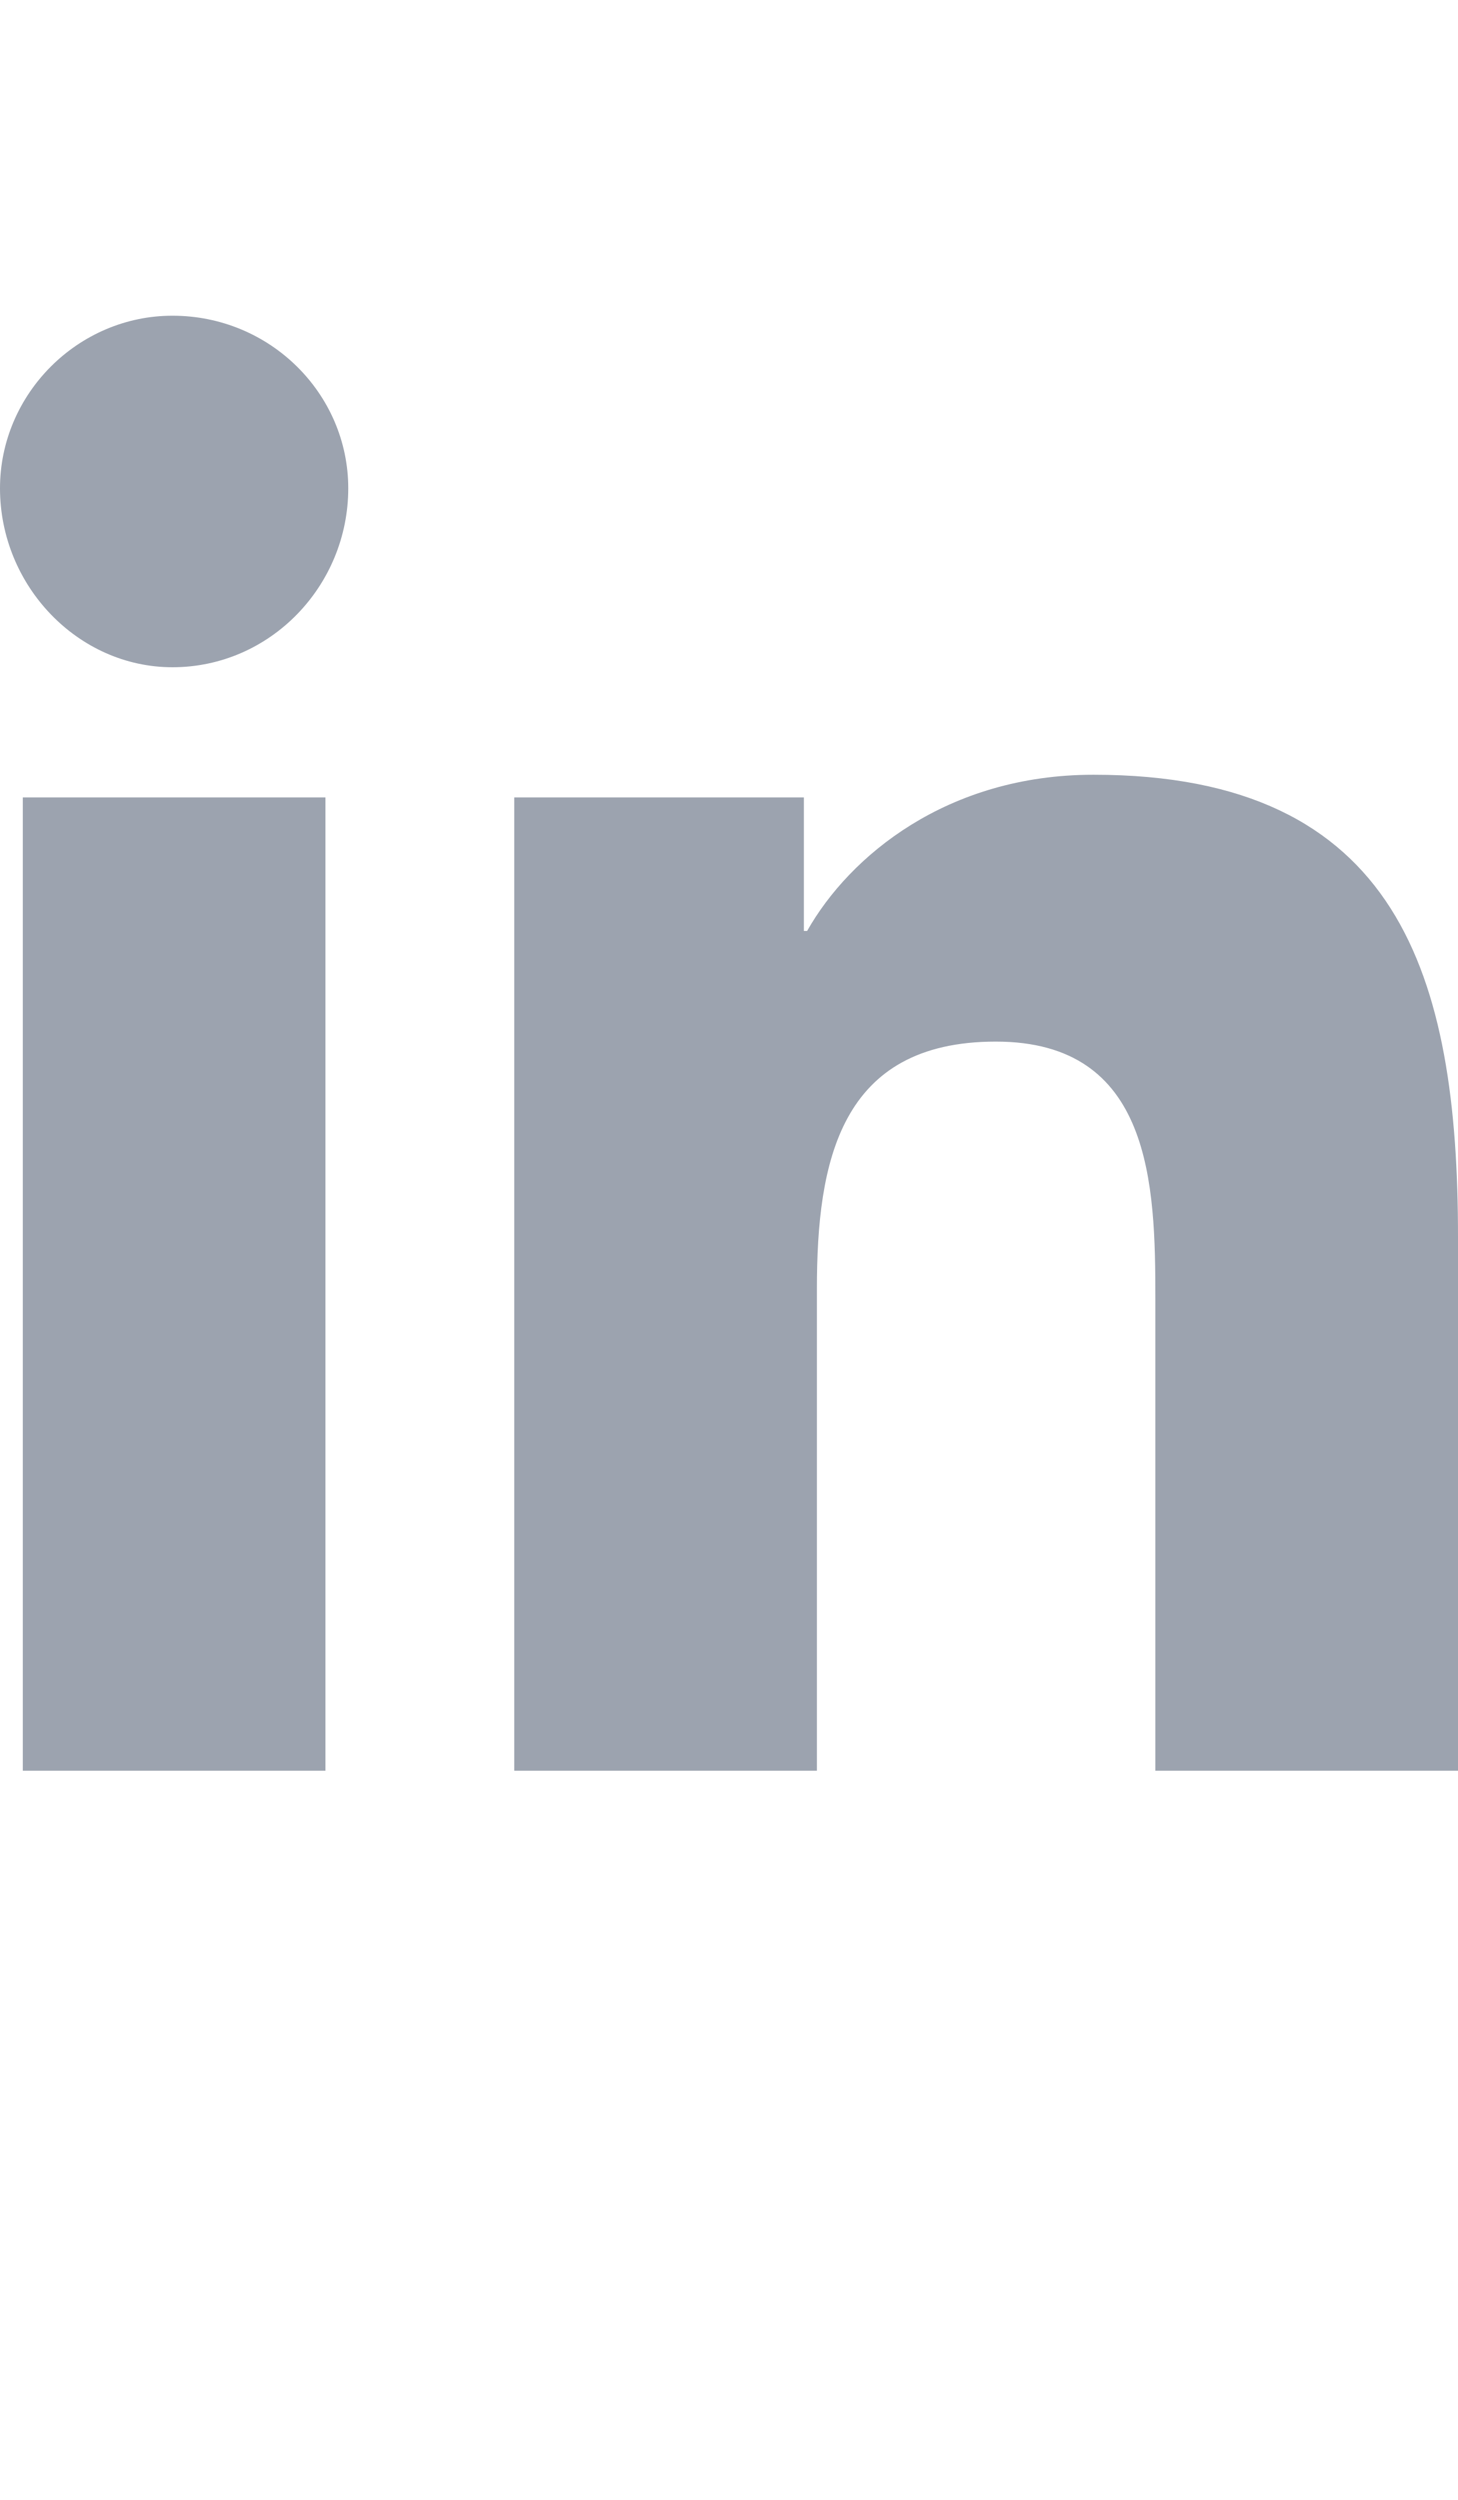 <svg width="14" height="24" viewBox="0 0 14 24" fill="none" xmlns="http://www.w3.org/2000/svg">
<path d="M3.125 17H0.219V7.656H3.125V17ZM1.656 6.406C0.75 6.406 0 5.625 0 4.688C0 3.781 0.75 3.031 1.656 3.031C2.594 3.031 3.344 3.781 3.344 4.688C3.344 5.625 2.594 6.406 1.656 6.406ZM13.969 17H11.094V12.469C11.094 11.375 11.062 10 9.562 10C8.062 10 7.844 11.156 7.844 12.375V17H4.938V7.656H7.719V8.938H7.75C8.156 8.219 9.094 7.438 10.5 7.438C13.438 7.438 14 9.375 14 11.875V17H13.969Z" fill="#9CA3AF"/>
</svg>
